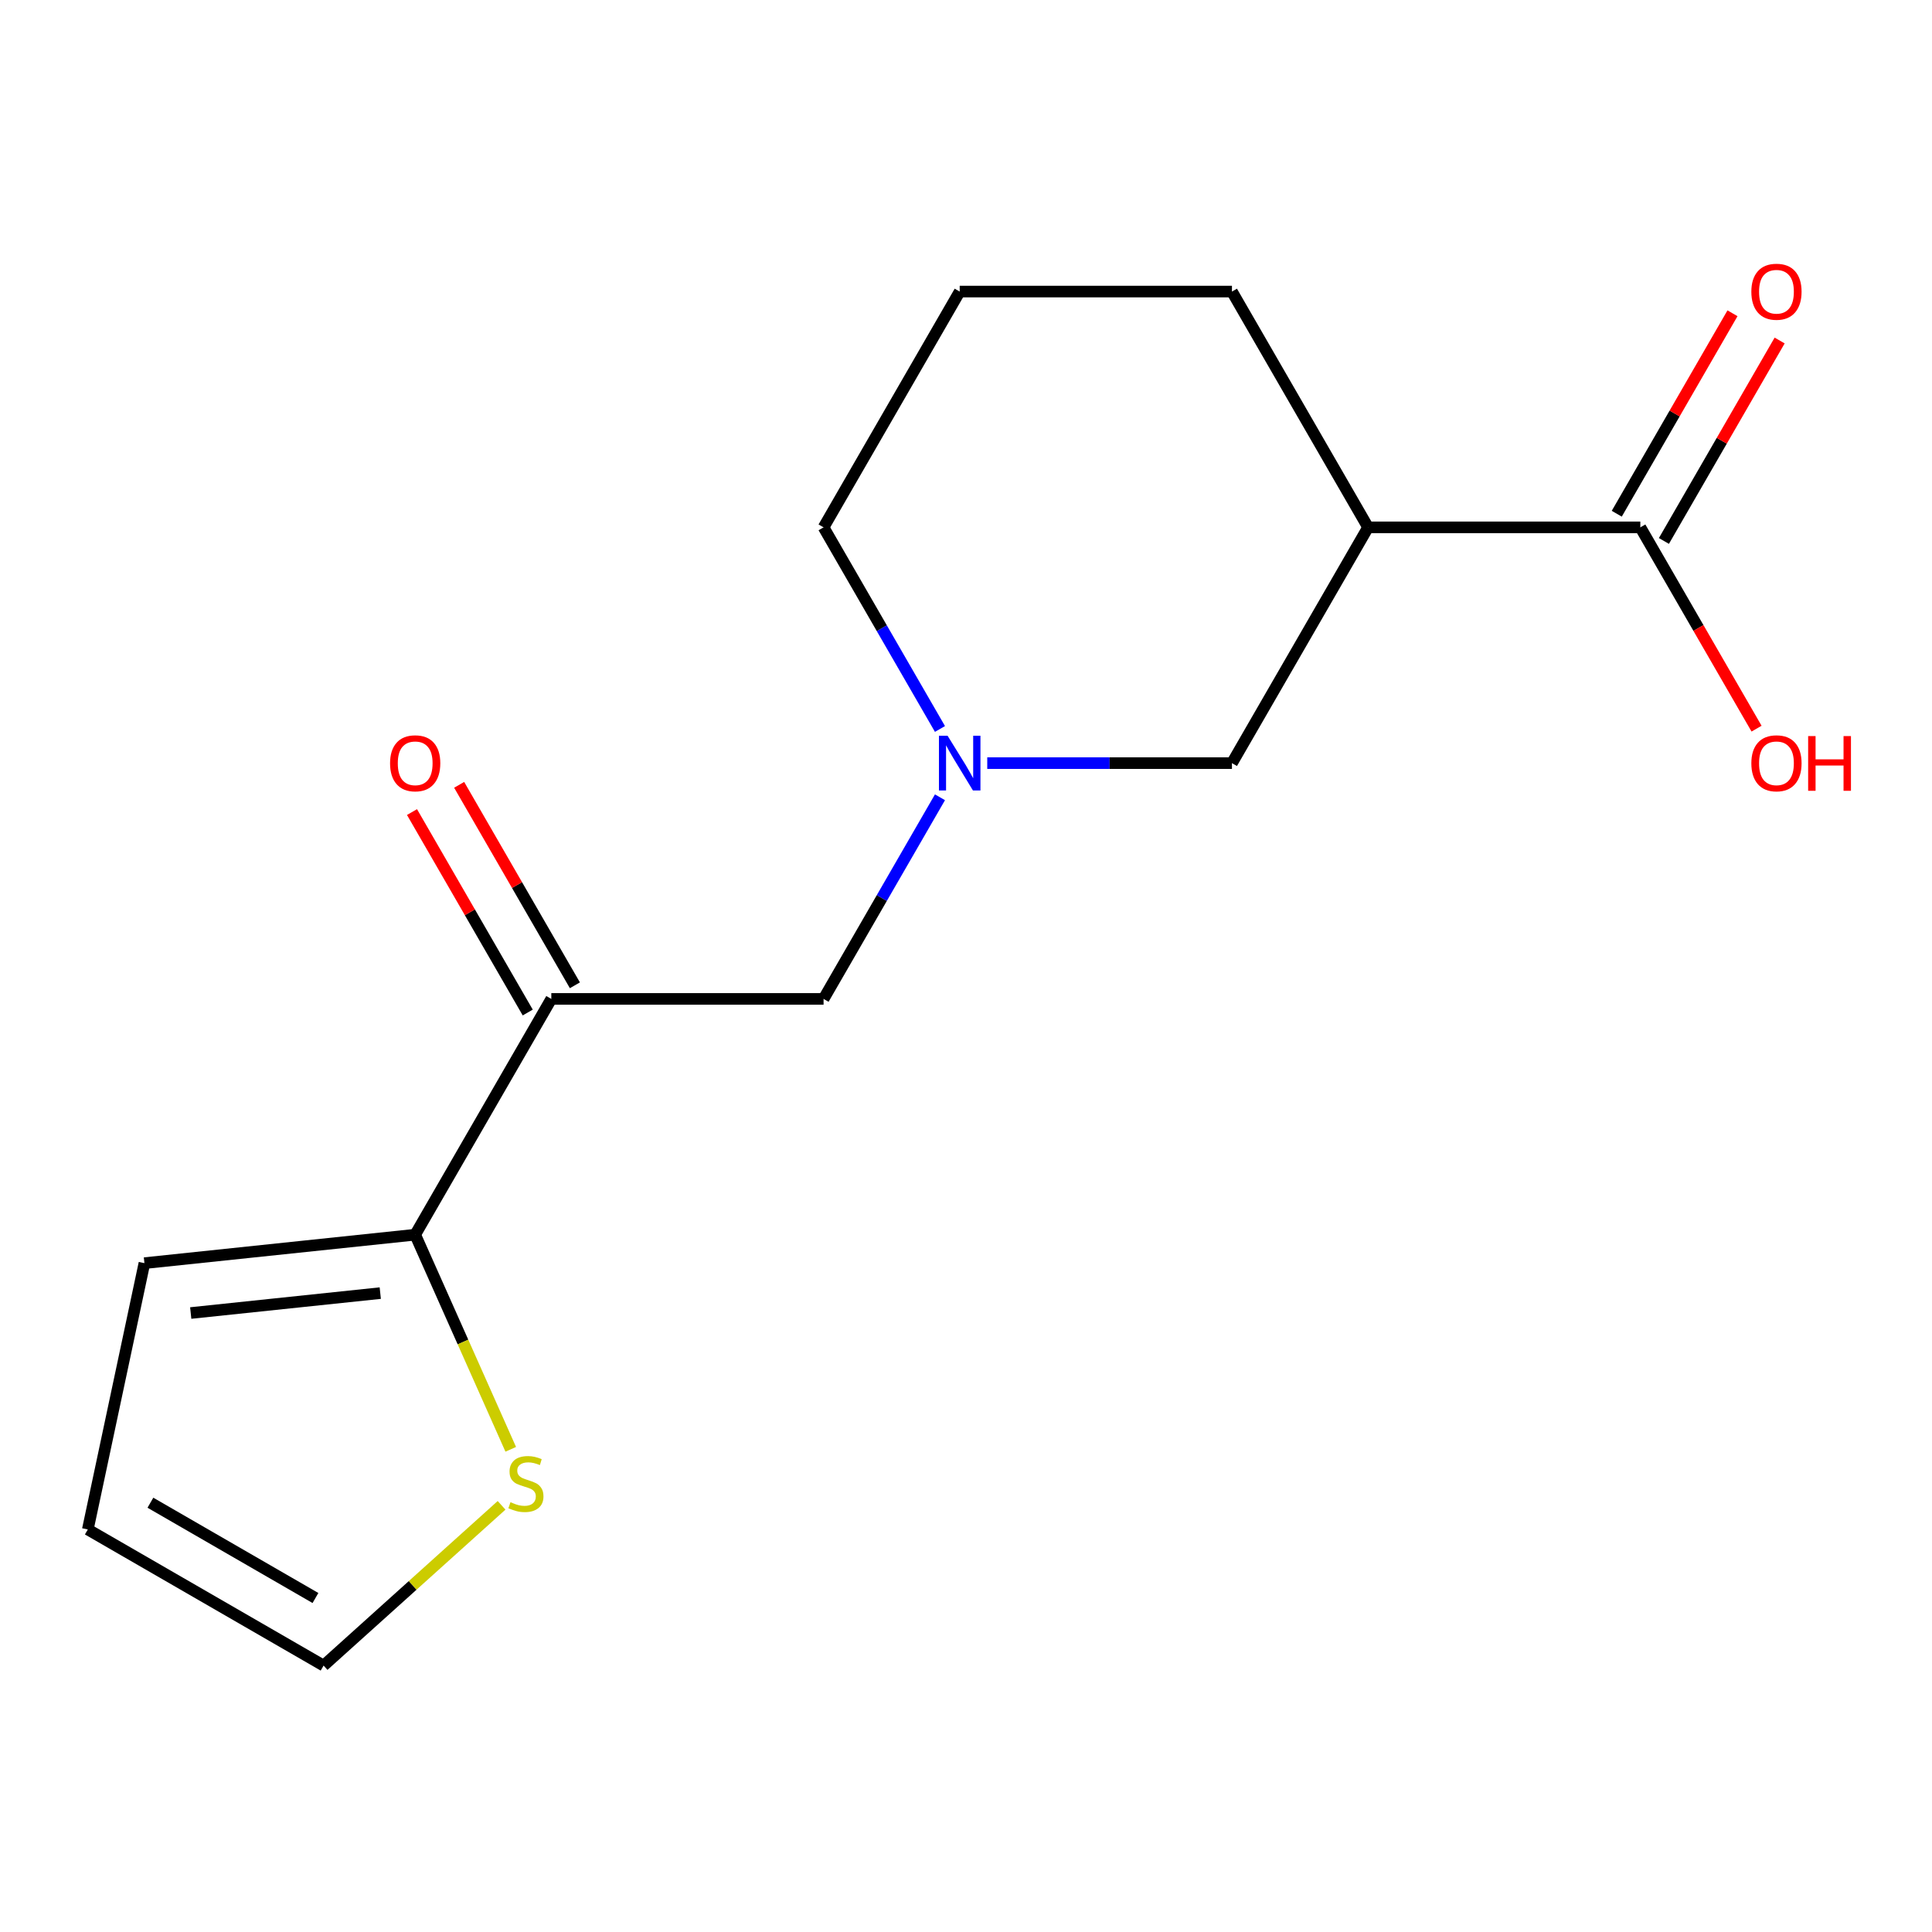 <?xml version='1.0' encoding='iso-8859-1'?>
<svg version='1.1' baseProfile='full'
              xmlns='http://www.w3.org/2000/svg'
                      xmlns:rdkit='http://www.rdkit.org/xml'
                      xmlns:xlink='http://www.w3.org/1999/xlink'
                  xml:space='preserve'
width='1000px' height='1000px' viewBox='0 0 1000 1000'>
<!-- END OF HEADER -->
<rect style='opacity:1.0;fill:#FFFFFF;stroke:none' width='1000' height='1000' x='0' y='0'> </rect>
<path class='bond-1' d='M 285.359,517.034 L 214.9,639.073' style='fill:none;fill-rule:evenodd;stroke:#000000;stroke-width:6px;stroke-linecap:butt;stroke-linejoin:miter;stroke-opacity:1' />
<path class='bond-6' d='M 285.359,517.034 L 426.278,517.034' style='fill:none;fill-rule:evenodd;stroke:#000000;stroke-width:6px;stroke-linecap:butt;stroke-linejoin:miter;stroke-opacity:1' />
<path class='bond-8' d='M 297.563,509.988 L 267.611,458.11' style='fill:none;fill-rule:evenodd;stroke:#000000;stroke-width:6px;stroke-linecap:butt;stroke-linejoin:miter;stroke-opacity:1' />
<path class='bond-8' d='M 267.611,458.11 L 237.659,406.232' style='fill:none;fill-rule:evenodd;stroke:#FF0000;stroke-width:6px;stroke-linecap:butt;stroke-linejoin:miter;stroke-opacity:1' />
<path class='bond-8' d='M 273.155,524.08 L 243.203,472.201' style='fill:none;fill-rule:evenodd;stroke:#000000;stroke-width:6px;stroke-linecap:butt;stroke-linejoin:miter;stroke-opacity:1' />
<path class='bond-8' d='M 243.203,472.201 L 213.252,420.323' style='fill:none;fill-rule:evenodd;stroke:#FF0000;stroke-width:6px;stroke-linecap:butt;stroke-linejoin:miter;stroke-opacity:1' />
<path class='bond-0' d='M 708.115,272.955 L 637.656,394.994' style='fill:none;fill-rule:evenodd;stroke:#000000;stroke-width:6px;stroke-linecap:butt;stroke-linejoin:miter;stroke-opacity:1' />
<path class='bond-3' d='M 708.115,272.955 L 849.034,272.955' style='fill:none;fill-rule:evenodd;stroke:#000000;stroke-width:6px;stroke-linecap:butt;stroke-linejoin:miter;stroke-opacity:1' />
<path class='bond-17' d='M 708.115,272.955 L 637.656,150.916' style='fill:none;fill-rule:evenodd;stroke:#000000;stroke-width:6px;stroke-linecap:butt;stroke-linejoin:miter;stroke-opacity:1' />
<path class='bond-4' d='M 214.9,639.073 L 239.631,694.619' style='fill:none;fill-rule:evenodd;stroke:#000000;stroke-width:6px;stroke-linecap:butt;stroke-linejoin:miter;stroke-opacity:1' />
<path class='bond-4' d='M 239.631,694.619 L 264.361,750.165' style='fill:none;fill-rule:evenodd;stroke:#CCCC00;stroke-width:6px;stroke-linecap:butt;stroke-linejoin:miter;stroke-opacity:1' />
<path class='bond-7' d='M 214.9,639.073 L 74.753,653.803' style='fill:none;fill-rule:evenodd;stroke:#000000;stroke-width:6px;stroke-linecap:butt;stroke-linejoin:miter;stroke-opacity:1' />
<path class='bond-7' d='M 196.824,669.311 L 98.721,679.622' style='fill:none;fill-rule:evenodd;stroke:#000000;stroke-width:6px;stroke-linecap:butt;stroke-linejoin:miter;stroke-opacity:1' />
<path class='bond-2' d='M 486.528,412.677 L 456.403,464.856' style='fill:none;fill-rule:evenodd;stroke:#0000FF;stroke-width:6px;stroke-linecap:butt;stroke-linejoin:miter;stroke-opacity:1' />
<path class='bond-2' d='M 456.403,464.856 L 426.278,517.034' style='fill:none;fill-rule:evenodd;stroke:#000000;stroke-width:6px;stroke-linecap:butt;stroke-linejoin:miter;stroke-opacity:1' />
<path class='bond-5' d='M 511,394.994 L 574.328,394.994' style='fill:none;fill-rule:evenodd;stroke:#0000FF;stroke-width:6px;stroke-linecap:butt;stroke-linejoin:miter;stroke-opacity:1' />
<path class='bond-5' d='M 574.328,394.994 L 637.656,394.994' style='fill:none;fill-rule:evenodd;stroke:#000000;stroke-width:6px;stroke-linecap:butt;stroke-linejoin:miter;stroke-opacity:1' />
<path class='bond-13' d='M 486.528,377.312 L 456.403,325.133' style='fill:none;fill-rule:evenodd;stroke:#0000FF;stroke-width:6px;stroke-linecap:butt;stroke-linejoin:miter;stroke-opacity:1' />
<path class='bond-13' d='M 456.403,325.133 L 426.278,272.955' style='fill:none;fill-rule:evenodd;stroke:#000000;stroke-width:6px;stroke-linecap:butt;stroke-linejoin:miter;stroke-opacity:1' />
<path class='bond-10' d='M 861.237,280.001 L 891.189,228.123' style='fill:none;fill-rule:evenodd;stroke:#000000;stroke-width:6px;stroke-linecap:butt;stroke-linejoin:miter;stroke-opacity:1' />
<path class='bond-10' d='M 891.189,228.123 L 921.141,176.245' style='fill:none;fill-rule:evenodd;stroke:#FF0000;stroke-width:6px;stroke-linecap:butt;stroke-linejoin:miter;stroke-opacity:1' />
<path class='bond-10' d='M 836.83,265.909 L 866.781,214.031' style='fill:none;fill-rule:evenodd;stroke:#000000;stroke-width:6px;stroke-linecap:butt;stroke-linejoin:miter;stroke-opacity:1' />
<path class='bond-10' d='M 866.781,214.031 L 896.733,162.153' style='fill:none;fill-rule:evenodd;stroke:#FF0000;stroke-width:6px;stroke-linecap:butt;stroke-linejoin:miter;stroke-opacity:1' />
<path class='bond-12' d='M 849.034,272.955 L 879.112,325.053' style='fill:none;fill-rule:evenodd;stroke:#000000;stroke-width:6px;stroke-linecap:butt;stroke-linejoin:miter;stroke-opacity:1' />
<path class='bond-12' d='M 879.112,325.053 L 909.191,377.152' style='fill:none;fill-rule:evenodd;stroke:#FF0000;stroke-width:6px;stroke-linecap:butt;stroke-linejoin:miter;stroke-opacity:1' />
<path class='bond-9' d='M 259.614,779.156 L 213.554,820.629' style='fill:none;fill-rule:evenodd;stroke:#CCCC00;stroke-width:6px;stroke-linecap:butt;stroke-linejoin:miter;stroke-opacity:1' />
<path class='bond-9' d='M 213.554,820.629 L 167.494,862.101' style='fill:none;fill-rule:evenodd;stroke:#000000;stroke-width:6px;stroke-linecap:butt;stroke-linejoin:miter;stroke-opacity:1' />
<path class='bond-11' d='M 74.753,653.803 L 45.455,791.642' style='fill:none;fill-rule:evenodd;stroke:#000000;stroke-width:6px;stroke-linecap:butt;stroke-linejoin:miter;stroke-opacity:1' />
<path class='bond-16' d='M 167.494,862.101 L 45.455,791.642' style='fill:none;fill-rule:evenodd;stroke:#000000;stroke-width:6px;stroke-linecap:butt;stroke-linejoin:miter;stroke-opacity:1' />
<path class='bond-16' d='M 163.28,827.124 L 77.852,777.803' style='fill:none;fill-rule:evenodd;stroke:#000000;stroke-width:6px;stroke-linecap:butt;stroke-linejoin:miter;stroke-opacity:1' />
<path class='bond-15' d='M 426.278,272.955 L 496.737,150.916' style='fill:none;fill-rule:evenodd;stroke:#000000;stroke-width:6px;stroke-linecap:butt;stroke-linejoin:miter;stroke-opacity:1' />
<path class='bond-14' d='M 637.656,150.916 L 496.737,150.916' style='fill:none;fill-rule:evenodd;stroke:#000000;stroke-width:6px;stroke-linecap:butt;stroke-linejoin:miter;stroke-opacity:1' />
<path  class='atom-3' d='M 490.477 380.834
L 499.757 395.834
Q 500.677 397.314, 502.157 399.994
Q 503.637 402.674, 503.717 402.834
L 503.717 380.834
L 507.477 380.834
L 507.477 409.154
L 503.597 409.154
L 493.637 392.754
Q 492.477 390.834, 491.237 388.634
Q 490.037 386.434, 489.677 385.754
L 489.677 409.154
L 485.997 409.154
L 485.997 380.834
L 490.477 380.834
' fill='#0000FF'/>
<path  class='atom-5' d='M 264.217 777.528
Q 264.537 777.648, 265.857 778.208
Q 267.177 778.768, 268.617 779.128
Q 270.097 779.448, 271.537 779.448
Q 274.217 779.448, 275.777 778.168
Q 277.337 776.848, 277.337 774.568
Q 277.337 773.008, 276.537 772.048
Q 275.777 771.088, 274.577 770.568
Q 273.377 770.048, 271.377 769.448
Q 268.857 768.688, 267.337 767.968
Q 265.857 767.248, 264.777 765.728
Q 263.737 764.208, 263.737 761.648
Q 263.737 758.088, 266.137 755.888
Q 268.577 753.688, 273.377 753.688
Q 276.657 753.688, 280.377 755.248
L 279.457 758.328
Q 276.057 756.928, 273.497 756.928
Q 270.737 756.928, 269.217 758.088
Q 267.697 759.208, 267.737 761.168
Q 267.737 762.688, 268.497 763.608
Q 269.297 764.528, 270.417 765.048
Q 271.577 765.568, 273.497 766.168
Q 276.057 766.968, 277.577 767.768
Q 279.097 768.568, 280.177 770.208
Q 281.297 771.808, 281.297 774.568
Q 281.297 778.488, 278.657 780.608
Q 276.057 782.688, 271.697 782.688
Q 269.177 782.688, 267.257 782.128
Q 265.377 781.608, 263.137 780.688
L 264.217 777.528
' fill='#CCCC00'/>
<path  class='atom-9' d='M 201.9 395.074
Q 201.9 388.274, 205.26 384.474
Q 208.62 380.674, 214.9 380.674
Q 221.18 380.674, 224.54 384.474
Q 227.9 388.274, 227.9 395.074
Q 227.9 401.954, 224.5 405.874
Q 221.1 409.754, 214.9 409.754
Q 208.66 409.754, 205.26 405.874
Q 201.9 401.994, 201.9 395.074
M 214.9 406.554
Q 219.22 406.554, 221.54 403.674
Q 223.9 400.754, 223.9 395.074
Q 223.9 389.514, 221.54 386.714
Q 219.22 383.874, 214.9 383.874
Q 210.58 383.874, 208.22 386.674
Q 205.9 389.474, 205.9 395.074
Q 205.9 400.794, 208.22 403.674
Q 210.58 406.554, 214.9 406.554
' fill='#FF0000'/>
<path  class='atom-11' d='M 906.493 150.996
Q 906.493 144.196, 909.853 140.396
Q 913.213 136.596, 919.493 136.596
Q 925.773 136.596, 929.133 140.396
Q 932.493 144.196, 932.493 150.996
Q 932.493 157.876, 929.093 161.796
Q 925.693 165.676, 919.493 165.676
Q 913.253 165.676, 909.853 161.796
Q 906.493 157.916, 906.493 150.996
M 919.493 162.476
Q 923.813 162.476, 926.133 159.596
Q 928.493 156.676, 928.493 150.996
Q 928.493 145.436, 926.133 142.636
Q 923.813 139.796, 919.493 139.796
Q 915.173 139.796, 912.813 142.596
Q 910.493 145.396, 910.493 150.996
Q 910.493 156.716, 912.813 159.596
Q 915.173 162.476, 919.493 162.476
' fill='#FF0000'/>
<path  class='atom-13' d='M 906.493 395.074
Q 906.493 388.274, 909.853 384.474
Q 913.213 380.674, 919.493 380.674
Q 925.773 380.674, 929.133 384.474
Q 932.493 388.274, 932.493 395.074
Q 932.493 401.954, 929.093 405.874
Q 925.693 409.754, 919.493 409.754
Q 913.253 409.754, 909.853 405.874
Q 906.493 401.994, 906.493 395.074
M 919.493 406.554
Q 923.813 406.554, 926.133 403.674
Q 928.493 400.754, 928.493 395.074
Q 928.493 389.514, 926.133 386.714
Q 923.813 383.874, 919.493 383.874
Q 915.173 383.874, 912.813 386.674
Q 910.493 389.474, 910.493 395.074
Q 910.493 400.794, 912.813 403.674
Q 915.173 406.554, 919.493 406.554
' fill='#FF0000'/>
<path  class='atom-13' d='M 935.893 380.994
L 939.733 380.994
L 939.733 393.034
L 954.213 393.034
L 954.213 380.994
L 958.053 380.994
L 958.053 409.314
L 954.213 409.314
L 954.213 396.234
L 939.733 396.234
L 939.733 409.314
L 935.893 409.314
L 935.893 380.994
' fill='#FF0000'/>
</svg>
